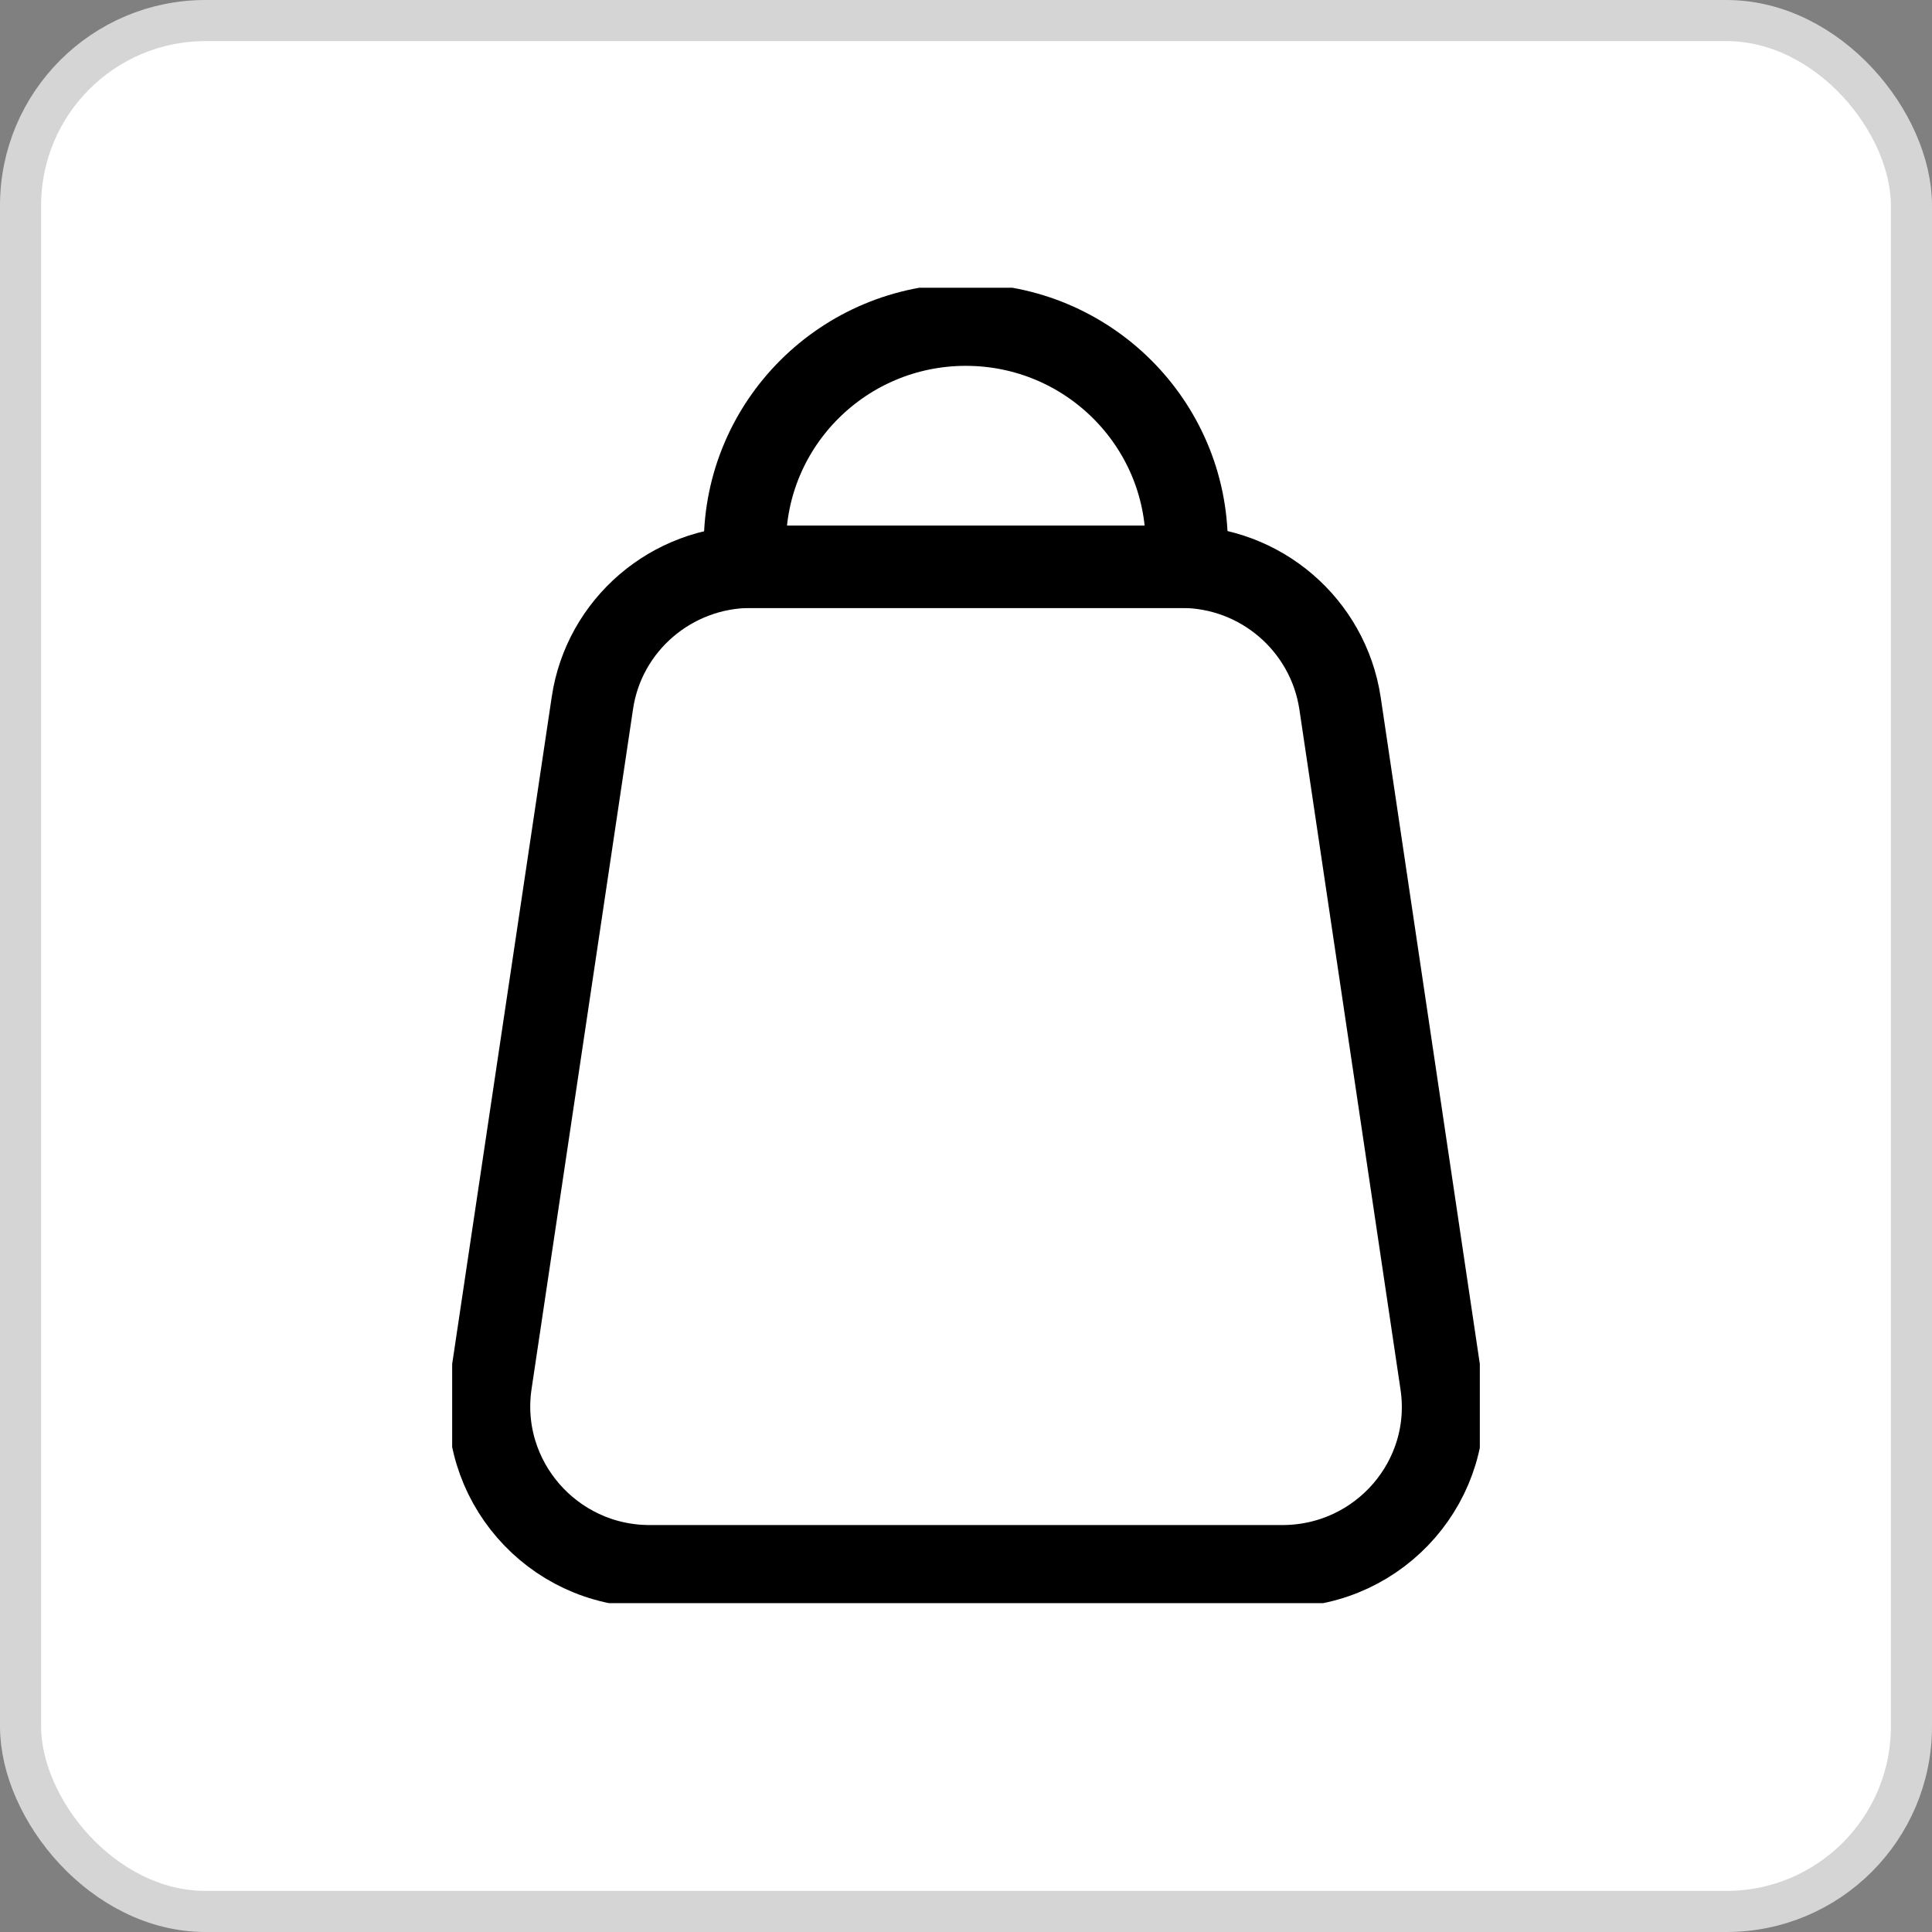 <svg width="47" height="47" viewBox="0 0 47 47" fill="none" xmlns="http://www.w3.org/2000/svg">
<rect x="0" y="0" width="47" height="47" fill="#808080" stroke="none"/>
<rect x="0.5" y="0.5" width="46" height="46" rx="4.5" fill="white" stroke="#D5D5D5"/>
<g clip-path="url(#clip0_706_895)">
<path d="M31.195 38.1H15.805C13.425 38.1 11.597 35.993 11.941 33.652L14.411 17.102C14.692 15.203 16.338 13.789 18.275 13.789H28.734C30.671 13.789 32.308 15.203 32.598 17.102L35.059 33.652C35.412 35.993 33.584 38.1 31.195 38.1Z" stroke="black" stroke-width="2" stroke-miterlimit="10" stroke-linecap="round"/>
<path d="M23.496 7.9C26.463 7.9 28.87 10.295 28.87 13.249V13.789H18.121V13.249C18.121 10.295 20.528 7.9 23.496 7.9Z" stroke="black" stroke-width="2" stroke-miterlimit="10" stroke-linecap="round"/>
</g>
<defs>
<clipPath id="clip0_706_895">
<rect width="25" height="32" fill="white" transform="translate(11 7)"/>
</clipPath>
</defs>
</svg>
